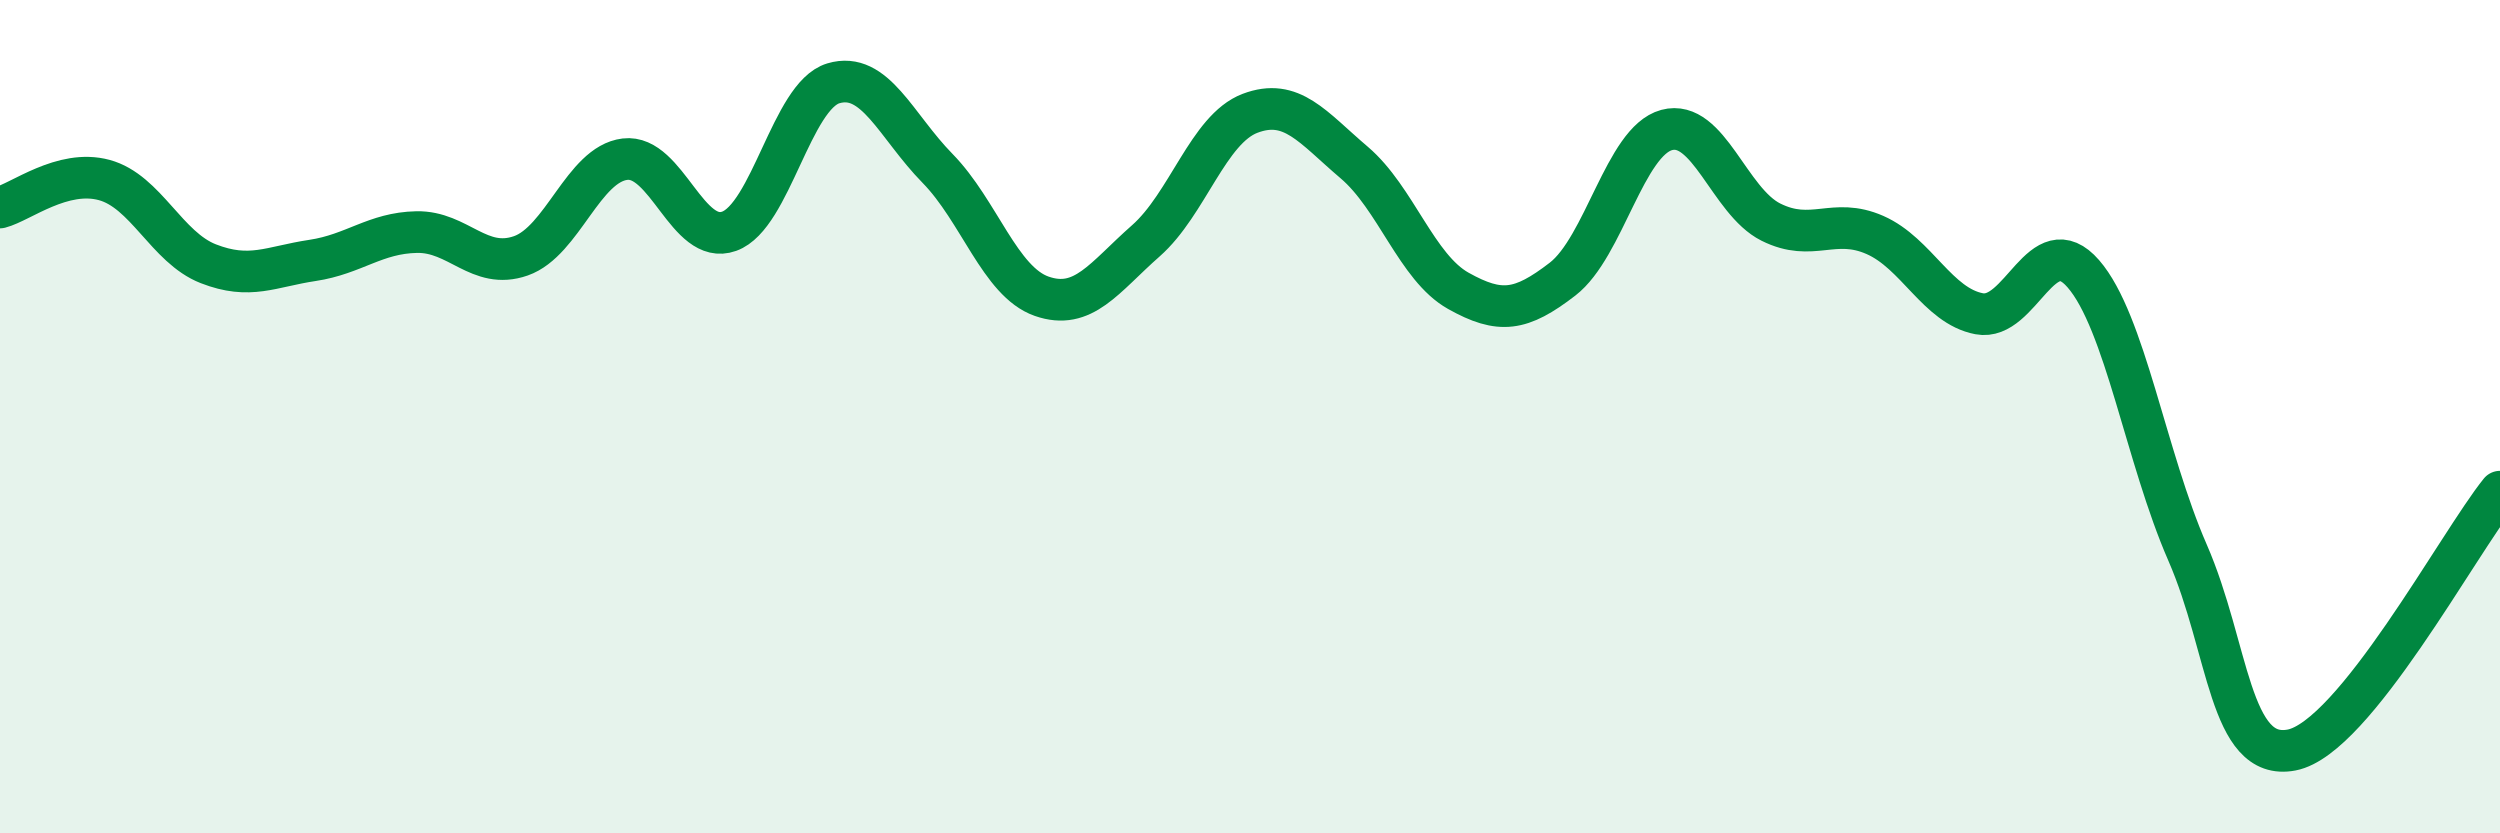 
    <svg width="60" height="20" viewBox="0 0 60 20" xmlns="http://www.w3.org/2000/svg">
      <path
        d="M 0,4.98 C 0.5,4.85 1.5,4.05 2.5,4.32 C 3.5,4.59 4,5.94 5,6.33 C 6,6.72 6.5,6.4 7.5,6.25 C 8.5,6.1 9,5.59 10,5.57 C 11,5.55 11.5,6.49 12.5,6.14 C 13.5,5.79 14,3.94 15,3.82 C 16,3.7 16.5,5.91 17.5,5.55 C 18.5,5.19 19,2.3 20,2 C 21,1.7 21.5,3.02 22.5,4.04 C 23.5,5.06 24,6.76 25,7.11 C 26,7.46 26.5,6.66 27.5,5.78 C 28.5,4.9 29,3.1 30,2.72 C 31,2.34 31.5,3.05 32.5,3.9 C 33.5,4.75 34,6.42 35,6.98 C 36,7.54 36.5,7.47 37.5,6.7 C 38.5,5.93 39,3.39 40,3.12 C 41,2.85 41.5,4.83 42.5,5.33 C 43.5,5.83 44,5.2 45,5.64 C 46,6.08 46.5,7.34 47.5,7.53 C 48.5,7.72 49,5.42 50,6.57 C 51,7.72 51.5,10.97 52.5,13.26 C 53.5,15.55 53.5,18.29 55,18 C 56.5,17.71 59,13.04 60,11.8L60 20L0 20Z"
        fill="#008740"
        opacity="0.1"
        stroke-linecap="round"
        stroke-linejoin="round"
      />
      <path
        d="M 0,4.98 C 0.5,4.85 1.5,4.05 2.5,4.32 C 3.5,4.59 4,5.94 5,6.33 C 6,6.72 6.5,6.4 7.5,6.25 C 8.5,6.1 9,5.59 10,5.57 C 11,5.55 11.5,6.49 12.5,6.14 C 13.5,5.79 14,3.94 15,3.82 C 16,3.7 16.5,5.91 17.5,5.55 C 18.5,5.19 19,2.3 20,2 C 21,1.7 21.5,3.02 22.5,4.04 C 23.5,5.06 24,6.76 25,7.11 C 26,7.46 26.5,6.66 27.5,5.78 C 28.5,4.9 29,3.1 30,2.72 C 31,2.34 31.5,3.05 32.5,3.9 C 33.5,4.75 34,6.42 35,6.98 C 36,7.54 36.5,7.47 37.5,6.7 C 38.5,5.93 39,3.39 40,3.12 C 41,2.85 41.5,4.83 42.5,5.33 C 43.5,5.83 44,5.2 45,5.64 C 46,6.08 46.5,7.34 47.5,7.53 C 48.5,7.72 49,5.42 50,6.57 C 51,7.72 51.5,10.97 52.5,13.26 C 53.5,15.55 53.5,18.29 55,18 C 56.5,17.71 59,13.04 60,11.8"
        stroke="#008740"
        stroke-width="1"
        fill="none"
        stroke-linecap="round"
        stroke-linejoin="round"
      />
    </svg>
  
